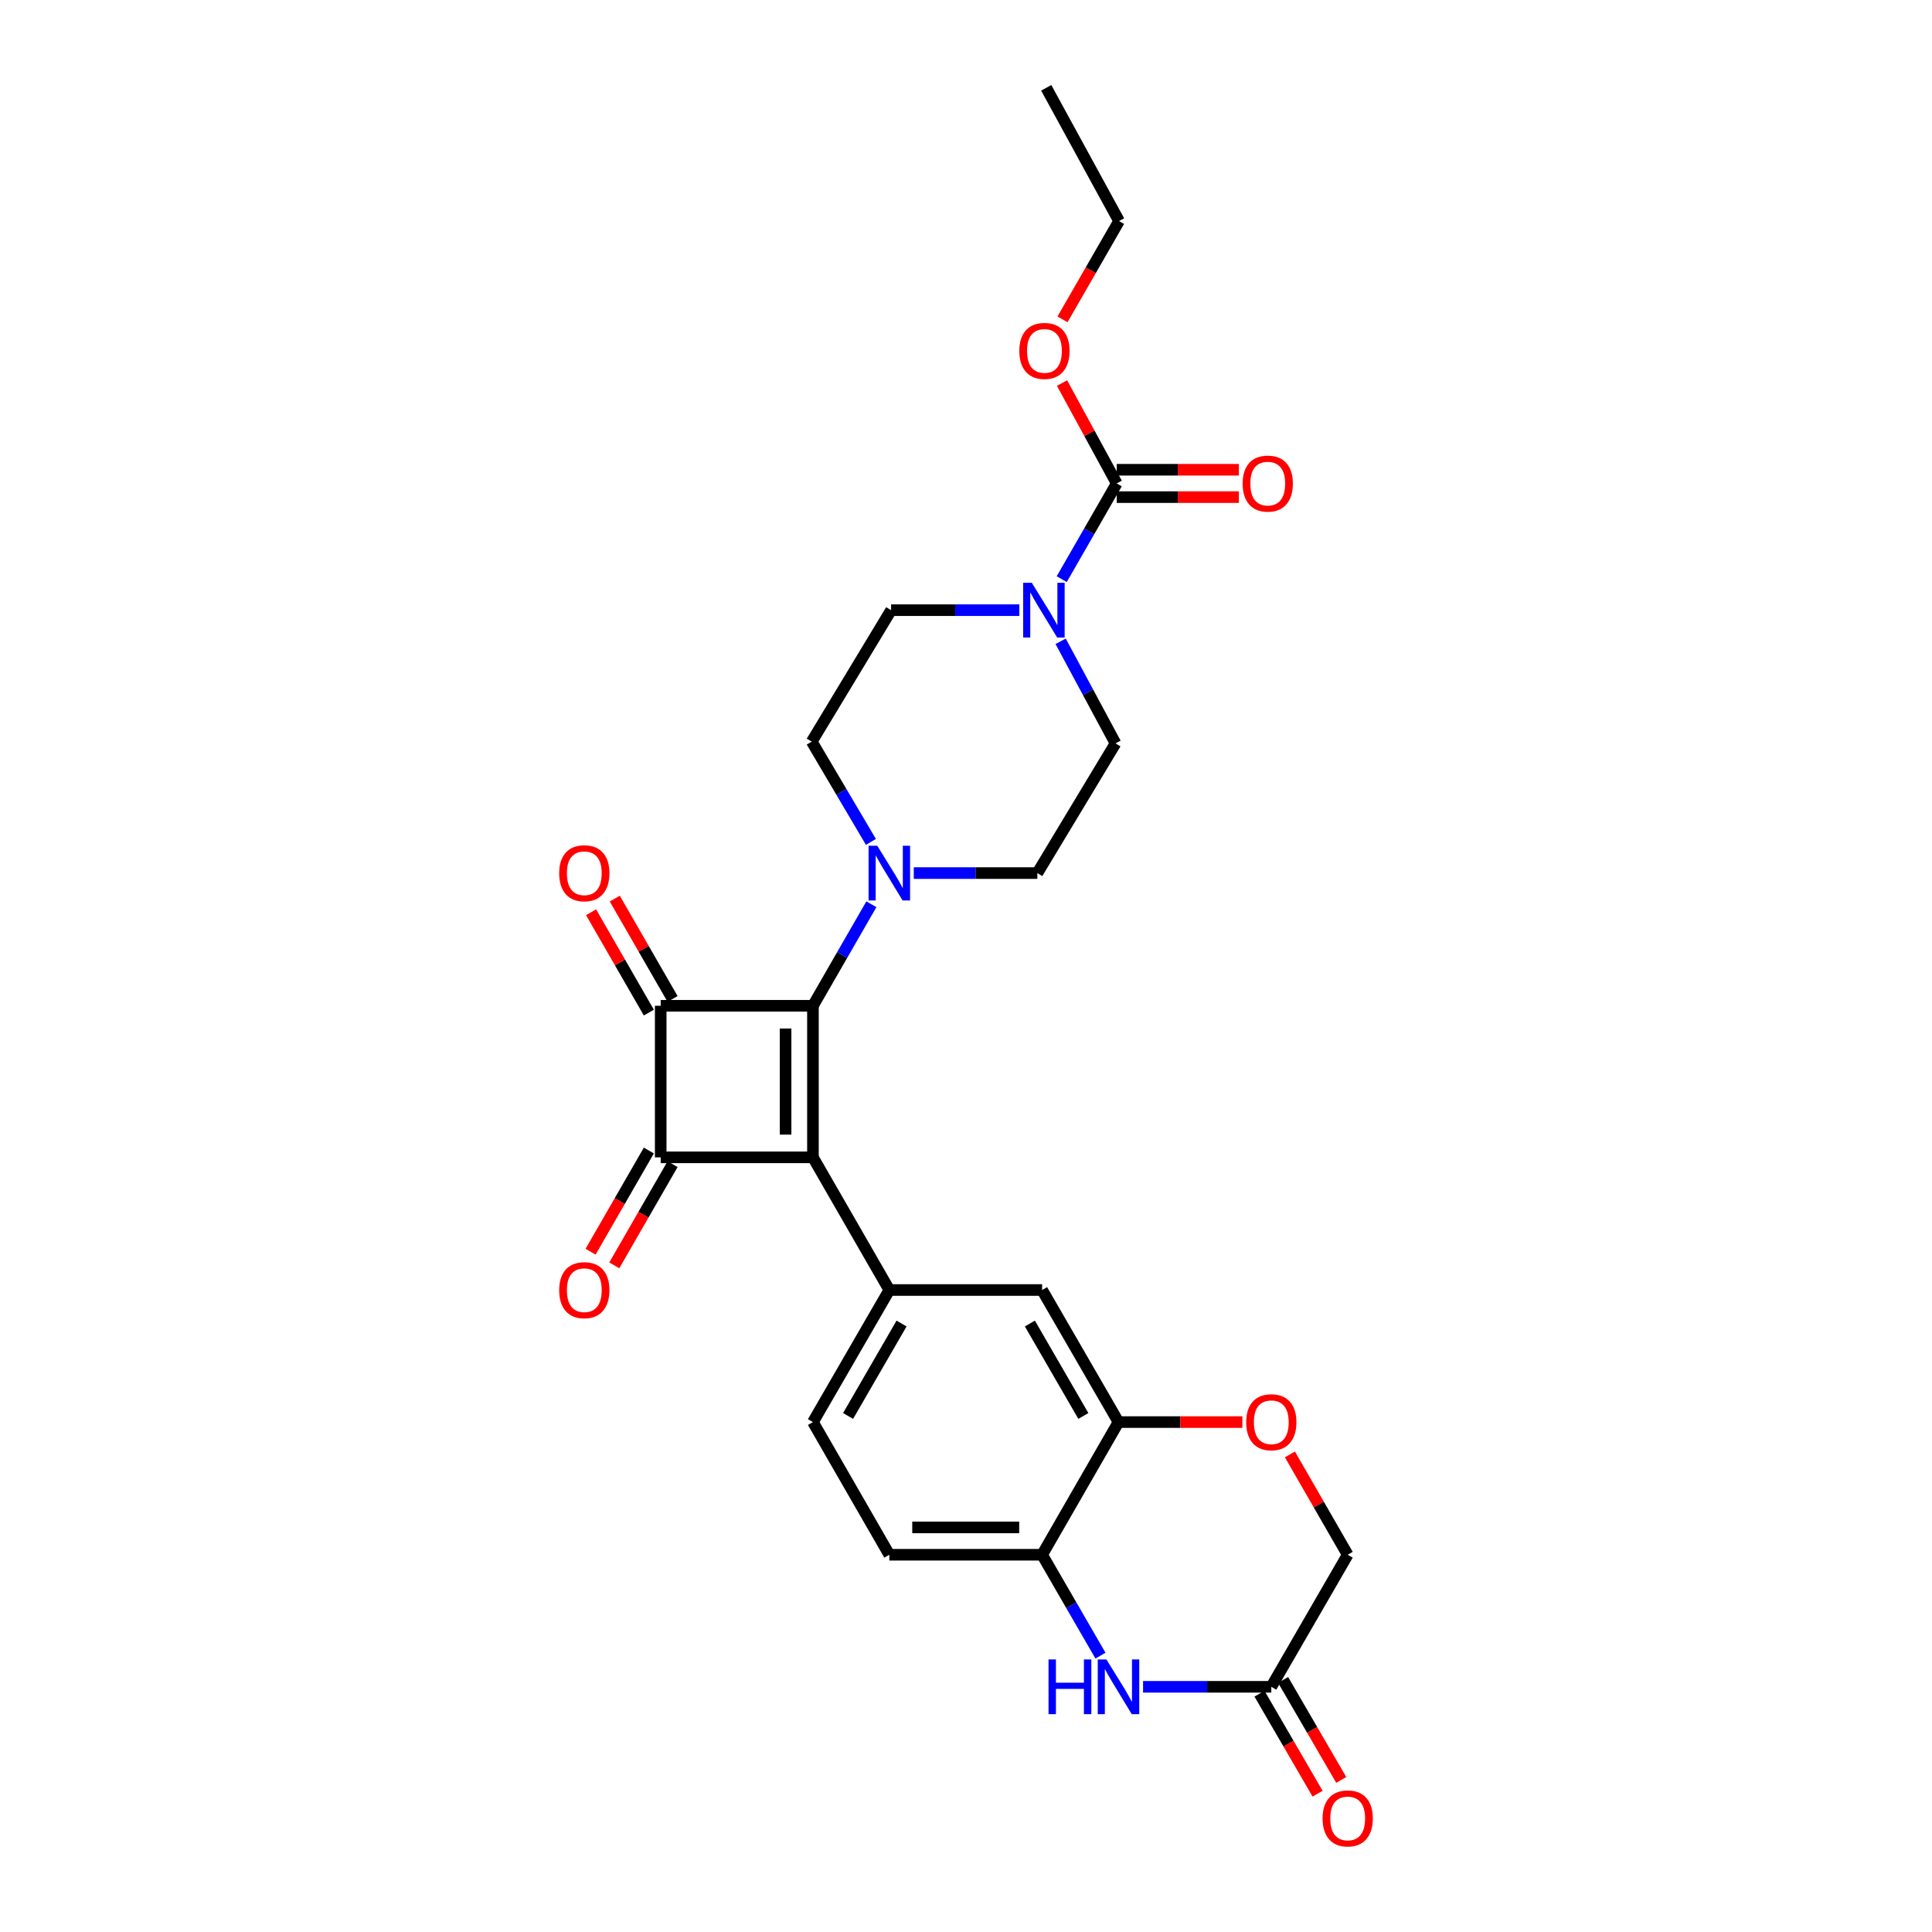 <?xml version='1.0' encoding='iso-8859-1'?>
<svg version='1.1' baseProfile='full'
              xmlns='http://www.w3.org/2000/svg'
                      xmlns:rdkit='http://www.rdkit.org/xml'
                      xmlns:xlink='http://www.w3.org/1999/xlink'
                  xml:space='preserve'
width='1000px' height='1000px' viewBox='0 0 1000 1000'>
<!-- END OF HEADER -->
<rect style='opacity:1.0;fill:#FFFFFF;stroke:none' width='1000' height='1000' x='0' y='0'> </rect>
<path class='bond-0' d='M 420.777,599.038 L 420.777,520.586' style='fill:none;fill-rule:evenodd;stroke:#000000;stroke-width:6px;stroke-linecap:butt;stroke-linejoin:miter;stroke-opacity:1' />
<path class='bond-0' d='M 406.615,587.27 L 406.615,532.354' style='fill:none;fill-rule:evenodd;stroke:#000000;stroke-width:6px;stroke-linecap:butt;stroke-linejoin:miter;stroke-opacity:1' />
<path class='bond-2' d='M 420.777,599.038 L 341.979,599.038' style='fill:none;fill-rule:evenodd;stroke:#000000;stroke-width:6px;stroke-linecap:butt;stroke-linejoin:miter;stroke-opacity:1' />
<path class='bond-3' d='M 420.777,599.038 L 460.314,667.71' style='fill:none;fill-rule:evenodd;stroke:#000000;stroke-width:6px;stroke-linecap:butt;stroke-linejoin:miter;stroke-opacity:1' />
<path class='bond-4' d='M 420.777,520.586 L 435.9,494.317' style='fill:none;fill-rule:evenodd;stroke:#000000;stroke-width:6px;stroke-linecap:butt;stroke-linejoin:miter;stroke-opacity:1' />
<path class='bond-4' d='M 435.9,494.317 L 451.022,468.048' style='fill:none;fill-rule:evenodd;stroke:#0000FF;stroke-width:6px;stroke-linecap:butt;stroke-linejoin:miter;stroke-opacity:1' />
<path class='bond-27' d='M 420.777,520.586 L 341.979,520.586' style='fill:none;fill-rule:evenodd;stroke:#000000;stroke-width:6px;stroke-linecap:butt;stroke-linejoin:miter;stroke-opacity:1' />
<path class='bond-1' d='M 341.979,520.586 L 341.979,599.038' style='fill:none;fill-rule:evenodd;stroke:#000000;stroke-width:6px;stroke-linecap:butt;stroke-linejoin:miter;stroke-opacity:1' />
<path class='bond-13' d='M 348.116,517.053 L 333.163,491.084' style='fill:none;fill-rule:evenodd;stroke:#000000;stroke-width:6px;stroke-linecap:butt;stroke-linejoin:miter;stroke-opacity:1' />
<path class='bond-13' d='M 333.163,491.084 L 318.211,465.115' style='fill:none;fill-rule:evenodd;stroke:#FF0000;stroke-width:6px;stroke-linecap:butt;stroke-linejoin:miter;stroke-opacity:1' />
<path class='bond-13' d='M 335.843,524.12 L 320.89,498.151' style='fill:none;fill-rule:evenodd;stroke:#000000;stroke-width:6px;stroke-linecap:butt;stroke-linejoin:miter;stroke-opacity:1' />
<path class='bond-13' d='M 320.89,498.151 L 305.938,472.181' style='fill:none;fill-rule:evenodd;stroke:#FF0000;stroke-width:6px;stroke-linecap:butt;stroke-linejoin:miter;stroke-opacity:1' />
<path class='bond-14' d='M 335.843,595.504 L 320.764,621.69' style='fill:none;fill-rule:evenodd;stroke:#000000;stroke-width:6px;stroke-linecap:butt;stroke-linejoin:miter;stroke-opacity:1' />
<path class='bond-14' d='M 320.764,621.69 L 305.685,647.875' style='fill:none;fill-rule:evenodd;stroke:#FF0000;stroke-width:6px;stroke-linecap:butt;stroke-linejoin:miter;stroke-opacity:1' />
<path class='bond-14' d='M 348.116,602.572 L 333.037,628.757' style='fill:none;fill-rule:evenodd;stroke:#000000;stroke-width:6px;stroke-linecap:butt;stroke-linejoin:miter;stroke-opacity:1' />
<path class='bond-14' d='M 333.037,628.757 L 317.958,654.942' style='fill:none;fill-rule:evenodd;stroke:#FF0000;stroke-width:6px;stroke-linecap:butt;stroke-linejoin:miter;stroke-opacity:1' />
<path class='bond-12' d='M 460.314,667.71 L 539.395,667.71' style='fill:none;fill-rule:evenodd;stroke:#000000;stroke-width:6px;stroke-linecap:butt;stroke-linejoin:miter;stroke-opacity:1' />
<path class='bond-17' d='M 460.314,667.71 L 420.777,736.067' style='fill:none;fill-rule:evenodd;stroke:#000000;stroke-width:6px;stroke-linecap:butt;stroke-linejoin:miter;stroke-opacity:1' />
<path class='bond-17' d='M 466.643,685.054 L 438.967,732.904' style='fill:none;fill-rule:evenodd;stroke:#000000;stroke-width:6px;stroke-linecap:butt;stroke-linejoin:miter;stroke-opacity:1' />
<path class='bond-15' d='M 472.969,451.907 L 504.951,451.907' style='fill:none;fill-rule:evenodd;stroke:#0000FF;stroke-width:6px;stroke-linecap:butt;stroke-linejoin:miter;stroke-opacity:1' />
<path class='bond-15' d='M 504.951,451.907 L 536.932,451.907' style='fill:none;fill-rule:evenodd;stroke:#000000;stroke-width:6px;stroke-linecap:butt;stroke-linejoin:miter;stroke-opacity:1' />
<path class='bond-16' d='M 450.789,435.771 L 435.468,409.818' style='fill:none;fill-rule:evenodd;stroke:#0000FF;stroke-width:6px;stroke-linecap:butt;stroke-linejoin:miter;stroke-opacity:1' />
<path class='bond-16' d='M 435.468,409.818 L 420.148,383.864' style='fill:none;fill-rule:evenodd;stroke:#000000;stroke-width:6px;stroke-linecap:butt;stroke-linejoin:miter;stroke-opacity:1' />
<path class='bond-5' d='M 527.606,315.822 L 494.42,315.822' style='fill:none;fill-rule:evenodd;stroke:#0000FF;stroke-width:6px;stroke-linecap:butt;stroke-linejoin:miter;stroke-opacity:1' />
<path class='bond-5' d='M 494.42,315.822 L 461.234,315.822' style='fill:none;fill-rule:evenodd;stroke:#000000;stroke-width:6px;stroke-linecap:butt;stroke-linejoin:miter;stroke-opacity:1' />
<path class='bond-6' d='M 549.548,299.771 L 563.783,274.999' style='fill:none;fill-rule:evenodd;stroke:#0000FF;stroke-width:6px;stroke-linecap:butt;stroke-linejoin:miter;stroke-opacity:1' />
<path class='bond-6' d='M 563.783,274.999 L 578.019,250.227' style='fill:none;fill-rule:evenodd;stroke:#000000;stroke-width:6px;stroke-linecap:butt;stroke-linejoin:miter;stroke-opacity:1' />
<path class='bond-29' d='M 548.987,331.939 L 563.188,358.358' style='fill:none;fill-rule:evenodd;stroke:#0000FF;stroke-width:6px;stroke-linecap:butt;stroke-linejoin:miter;stroke-opacity:1' />
<path class='bond-29' d='M 563.188,358.358 L 577.389,384.777' style='fill:none;fill-rule:evenodd;stroke:#000000;stroke-width:6px;stroke-linecap:butt;stroke-linejoin:miter;stroke-opacity:1' />
<path class='bond-20' d='M 578.019,257.308 L 609.626,257.308' style='fill:none;fill-rule:evenodd;stroke:#000000;stroke-width:6px;stroke-linecap:butt;stroke-linejoin:miter;stroke-opacity:1' />
<path class='bond-20' d='M 609.626,257.308 L 641.233,257.308' style='fill:none;fill-rule:evenodd;stroke:#FF0000;stroke-width:6px;stroke-linecap:butt;stroke-linejoin:miter;stroke-opacity:1' />
<path class='bond-20' d='M 578.019,243.146 L 609.626,243.146' style='fill:none;fill-rule:evenodd;stroke:#000000;stroke-width:6px;stroke-linecap:butt;stroke-linejoin:miter;stroke-opacity:1' />
<path class='bond-20' d='M 609.626,243.146 L 641.233,243.146' style='fill:none;fill-rule:evenodd;stroke:#FF0000;stroke-width:6px;stroke-linecap:butt;stroke-linejoin:miter;stroke-opacity:1' />
<path class='bond-24' d='M 578.019,250.227 L 563.863,224.248' style='fill:none;fill-rule:evenodd;stroke:#000000;stroke-width:6px;stroke-linecap:butt;stroke-linejoin:miter;stroke-opacity:1' />
<path class='bond-24' d='M 563.863,224.248 L 549.707,198.27' style='fill:none;fill-rule:evenodd;stroke:#FF0000;stroke-width:6px;stroke-linecap:butt;stroke-linejoin:miter;stroke-opacity:1' />
<path class='bond-7' d='M 569.599,856.954 L 554.497,830.846' style='fill:none;fill-rule:evenodd;stroke:#0000FF;stroke-width:6px;stroke-linecap:butt;stroke-linejoin:miter;stroke-opacity:1' />
<path class='bond-7' d='M 554.497,830.846 L 539.395,804.739' style='fill:none;fill-rule:evenodd;stroke:#000000;stroke-width:6px;stroke-linecap:butt;stroke-linejoin:miter;stroke-opacity:1' />
<path class='bond-10' d='M 591.649,873.088 L 624.835,873.088' style='fill:none;fill-rule:evenodd;stroke:#0000FF;stroke-width:6px;stroke-linecap:butt;stroke-linejoin:miter;stroke-opacity:1' />
<path class='bond-10' d='M 624.835,873.088 L 658.021,873.088' style='fill:none;fill-rule:evenodd;stroke:#000000;stroke-width:6px;stroke-linecap:butt;stroke-linejoin:miter;stroke-opacity:1' />
<path class='bond-8' d='M 578.932,736.067 L 539.395,667.71' style='fill:none;fill-rule:evenodd;stroke:#000000;stroke-width:6px;stroke-linecap:butt;stroke-linejoin:miter;stroke-opacity:1' />
<path class='bond-8' d='M 560.742,732.904 L 533.066,685.054' style='fill:none;fill-rule:evenodd;stroke:#000000;stroke-width:6px;stroke-linecap:butt;stroke-linejoin:miter;stroke-opacity:1' />
<path class='bond-11' d='M 578.932,736.067 L 610.987,736.067' style='fill:none;fill-rule:evenodd;stroke:#000000;stroke-width:6px;stroke-linecap:butt;stroke-linejoin:miter;stroke-opacity:1' />
<path class='bond-11' d='M 610.987,736.067 L 643.043,736.067' style='fill:none;fill-rule:evenodd;stroke:#FF0000;stroke-width:6px;stroke-linecap:butt;stroke-linejoin:miter;stroke-opacity:1' />
<path class='bond-28' d='M 578.932,736.067 L 539.395,804.739' style='fill:none;fill-rule:evenodd;stroke:#000000;stroke-width:6px;stroke-linecap:butt;stroke-linejoin:miter;stroke-opacity:1' />
<path class='bond-9' d='M 539.395,804.739 L 460.314,804.739' style='fill:none;fill-rule:evenodd;stroke:#000000;stroke-width:6px;stroke-linecap:butt;stroke-linejoin:miter;stroke-opacity:1' />
<path class='bond-9' d='M 527.533,790.576 L 472.176,790.576' style='fill:none;fill-rule:evenodd;stroke:#000000;stroke-width:6px;stroke-linecap:butt;stroke-linejoin:miter;stroke-opacity:1' />
<path class='bond-22' d='M 651.898,876.646 L 666.938,902.523' style='fill:none;fill-rule:evenodd;stroke:#000000;stroke-width:6px;stroke-linecap:butt;stroke-linejoin:miter;stroke-opacity:1' />
<path class='bond-22' d='M 666.938,902.523 L 681.977,928.401' style='fill:none;fill-rule:evenodd;stroke:#FF0000;stroke-width:6px;stroke-linecap:butt;stroke-linejoin:miter;stroke-opacity:1' />
<path class='bond-22' d='M 664.143,869.53 L 679.182,895.407' style='fill:none;fill-rule:evenodd;stroke:#000000;stroke-width:6px;stroke-linecap:butt;stroke-linejoin:miter;stroke-opacity:1' />
<path class='bond-22' d='M 679.182,895.407 L 694.222,921.285' style='fill:none;fill-rule:evenodd;stroke:#FF0000;stroke-width:6px;stroke-linecap:butt;stroke-linejoin:miter;stroke-opacity:1' />
<path class='bond-30' d='M 658.021,873.088 L 697.565,804.739' style='fill:none;fill-rule:evenodd;stroke:#000000;stroke-width:6px;stroke-linecap:butt;stroke-linejoin:miter;stroke-opacity:1' />
<path class='bond-23' d='M 667.661,752.808 L 682.613,778.773' style='fill:none;fill-rule:evenodd;stroke:#FF0000;stroke-width:6px;stroke-linecap:butt;stroke-linejoin:miter;stroke-opacity:1' />
<path class='bond-23' d='M 682.613,778.773 L 697.565,804.739' style='fill:none;fill-rule:evenodd;stroke:#000000;stroke-width:6px;stroke-linecap:butt;stroke-linejoin:miter;stroke-opacity:1' />
<path class='bond-18' d='M 536.932,451.907 L 577.389,384.777' style='fill:none;fill-rule:evenodd;stroke:#000000;stroke-width:6px;stroke-linecap:butt;stroke-linejoin:miter;stroke-opacity:1' />
<path class='bond-19' d='M 420.148,383.864 L 461.234,315.822' style='fill:none;fill-rule:evenodd;stroke:#000000;stroke-width:6px;stroke-linecap:butt;stroke-linejoin:miter;stroke-opacity:1' />
<path class='bond-21' d='M 420.777,736.067 L 460.314,804.739' style='fill:none;fill-rule:evenodd;stroke:#000000;stroke-width:6px;stroke-linecap:butt;stroke-linejoin:miter;stroke-opacity:1' />
<path class='bond-25' d='M 549.951,165.299 L 564.587,139.858' style='fill:none;fill-rule:evenodd;stroke:#FF0000;stroke-width:6px;stroke-linecap:butt;stroke-linejoin:miter;stroke-opacity:1' />
<path class='bond-25' d='M 564.587,139.858 L 579.223,114.417' style='fill:none;fill-rule:evenodd;stroke:#000000;stroke-width:6px;stroke-linecap:butt;stroke-linejoin:miter;stroke-opacity:1' />
<path class='bond-26' d='M 579.223,114.417 L 541.527,45.455' style='fill:none;fill-rule:evenodd;stroke:#000000;stroke-width:6px;stroke-linecap:butt;stroke-linejoin:miter;stroke-opacity:1' />
<path  class='atom-5' d='M 454.054 437.747
L 463.334 452.747
Q 464.254 454.227, 465.734 456.907
Q 467.214 459.587, 467.294 459.747
L 467.294 437.747
L 471.054 437.747
L 471.054 466.067
L 467.174 466.067
L 457.214 449.667
Q 456.054 447.747, 454.814 445.547
Q 453.614 443.347, 453.254 442.667
L 453.254 466.067
L 449.574 466.067
L 449.574 437.747
L 454.054 437.747
' fill='#0000FF'/>
<path  class='atom-6' d='M 534.063 301.662
L 543.343 316.662
Q 544.263 318.142, 545.743 320.822
Q 547.223 323.502, 547.303 323.662
L 547.303 301.662
L 551.063 301.662
L 551.063 329.982
L 547.183 329.982
L 537.223 313.582
Q 536.063 311.662, 534.823 309.462
Q 533.623 307.262, 533.263 306.582
L 533.263 329.982
L 529.583 329.982
L 529.583 301.662
L 534.063 301.662
' fill='#0000FF'/>
<path  class='atom-8' d='M 542.712 858.928
L 546.552 858.928
L 546.552 870.968
L 561.032 870.968
L 561.032 858.928
L 564.872 858.928
L 564.872 887.248
L 561.032 887.248
L 561.032 874.168
L 546.552 874.168
L 546.552 887.248
L 542.712 887.248
L 542.712 858.928
' fill='#0000FF'/>
<path  class='atom-8' d='M 572.672 858.928
L 581.952 873.928
Q 582.872 875.408, 584.352 878.088
Q 585.832 880.768, 585.912 880.928
L 585.912 858.928
L 589.672 858.928
L 589.672 887.248
L 585.792 887.248
L 575.832 870.848
Q 574.672 868.928, 573.432 866.728
Q 572.232 864.528, 571.872 863.848
L 571.872 887.248
L 568.192 887.248
L 568.192 858.928
L 572.672 858.928
' fill='#0000FF'/>
<path  class='atom-12' d='M 645.021 736.147
Q 645.021 729.347, 648.381 725.547
Q 651.741 721.747, 658.021 721.747
Q 664.301 721.747, 667.661 725.547
Q 671.021 729.347, 671.021 736.147
Q 671.021 743.027, 667.621 746.947
Q 664.221 750.827, 658.021 750.827
Q 651.781 750.827, 648.381 746.947
Q 645.021 743.067, 645.021 736.147
M 658.021 747.627
Q 662.341 747.627, 664.661 744.747
Q 667.021 741.827, 667.021 736.147
Q 667.021 730.587, 664.661 727.787
Q 662.341 724.947, 658.021 724.947
Q 653.701 724.947, 651.341 727.747
Q 649.021 730.547, 649.021 736.147
Q 649.021 741.867, 651.341 744.747
Q 653.701 747.627, 658.021 747.627
' fill='#FF0000'/>
<path  class='atom-14' d='M 289.435 451.987
Q 289.435 445.187, 292.795 441.387
Q 296.155 437.587, 302.435 437.587
Q 308.715 437.587, 312.075 441.387
Q 315.435 445.187, 315.435 451.987
Q 315.435 458.867, 312.035 462.787
Q 308.635 466.667, 302.435 466.667
Q 296.195 466.667, 292.795 462.787
Q 289.435 458.907, 289.435 451.987
M 302.435 463.467
Q 306.755 463.467, 309.075 460.587
Q 311.435 457.667, 311.435 451.987
Q 311.435 446.427, 309.075 443.627
Q 306.755 440.787, 302.435 440.787
Q 298.115 440.787, 295.755 443.587
Q 293.435 446.387, 293.435 451.987
Q 293.435 457.707, 295.755 460.587
Q 298.115 463.467, 302.435 463.467
' fill='#FF0000'/>
<path  class='atom-15' d='M 289.435 667.79
Q 289.435 660.99, 292.795 657.19
Q 296.155 653.39, 302.435 653.39
Q 308.715 653.39, 312.075 657.19
Q 315.435 660.99, 315.435 667.79
Q 315.435 674.67, 312.035 678.59
Q 308.635 682.47, 302.435 682.47
Q 296.195 682.47, 292.795 678.59
Q 289.435 674.71, 289.435 667.79
M 302.435 679.27
Q 306.755 679.27, 309.075 676.39
Q 311.435 673.47, 311.435 667.79
Q 311.435 662.23, 309.075 659.43
Q 306.755 656.59, 302.435 656.59
Q 298.115 656.59, 295.755 659.39
Q 293.435 662.19, 293.435 667.79
Q 293.435 673.51, 295.755 676.39
Q 298.115 679.27, 302.435 679.27
' fill='#FF0000'/>
<path  class='atom-21' d='M 643.187 250.307
Q 643.187 243.507, 646.547 239.707
Q 649.907 235.907, 656.187 235.907
Q 662.467 235.907, 665.827 239.707
Q 669.187 243.507, 669.187 250.307
Q 669.187 257.187, 665.787 261.107
Q 662.387 264.987, 656.187 264.987
Q 649.947 264.987, 646.547 261.107
Q 643.187 257.227, 643.187 250.307
M 656.187 261.787
Q 660.507 261.787, 662.827 258.907
Q 665.187 255.987, 665.187 250.307
Q 665.187 244.747, 662.827 241.947
Q 660.507 239.107, 656.187 239.107
Q 651.867 239.107, 649.507 241.907
Q 647.187 244.707, 647.187 250.307
Q 647.187 256.027, 649.507 258.907
Q 651.867 261.787, 656.187 261.787
' fill='#FF0000'/>
<path  class='atom-23' d='M 684.565 941.21
Q 684.565 934.41, 687.925 930.61
Q 691.285 926.81, 697.565 926.81
Q 703.845 926.81, 707.205 930.61
Q 710.565 934.41, 710.565 941.21
Q 710.565 948.09, 707.165 952.01
Q 703.765 955.89, 697.565 955.89
Q 691.325 955.89, 687.925 952.01
Q 684.565 948.13, 684.565 941.21
M 697.565 952.69
Q 701.885 952.69, 704.205 949.81
Q 706.565 946.89, 706.565 941.21
Q 706.565 935.65, 704.205 932.85
Q 701.885 930.01, 697.565 930.01
Q 693.245 930.01, 690.885 932.81
Q 688.565 935.61, 688.565 941.21
Q 688.565 946.93, 690.885 949.81
Q 693.245 952.69, 697.565 952.69
' fill='#FF0000'/>
<path  class='atom-25' d='M 527.599 181.635
Q 527.599 174.835, 530.959 171.035
Q 534.319 167.235, 540.599 167.235
Q 546.879 167.235, 550.239 171.035
Q 553.599 174.835, 553.599 181.635
Q 553.599 188.515, 550.199 192.435
Q 546.799 196.315, 540.599 196.315
Q 534.359 196.315, 530.959 192.435
Q 527.599 188.555, 527.599 181.635
M 540.599 193.115
Q 544.919 193.115, 547.239 190.235
Q 549.599 187.315, 549.599 181.635
Q 549.599 176.075, 547.239 173.275
Q 544.919 170.435, 540.599 170.435
Q 536.279 170.435, 533.919 173.235
Q 531.599 176.035, 531.599 181.635
Q 531.599 187.355, 533.919 190.235
Q 536.279 193.115, 540.599 193.115
' fill='#FF0000'/>
</svg>
